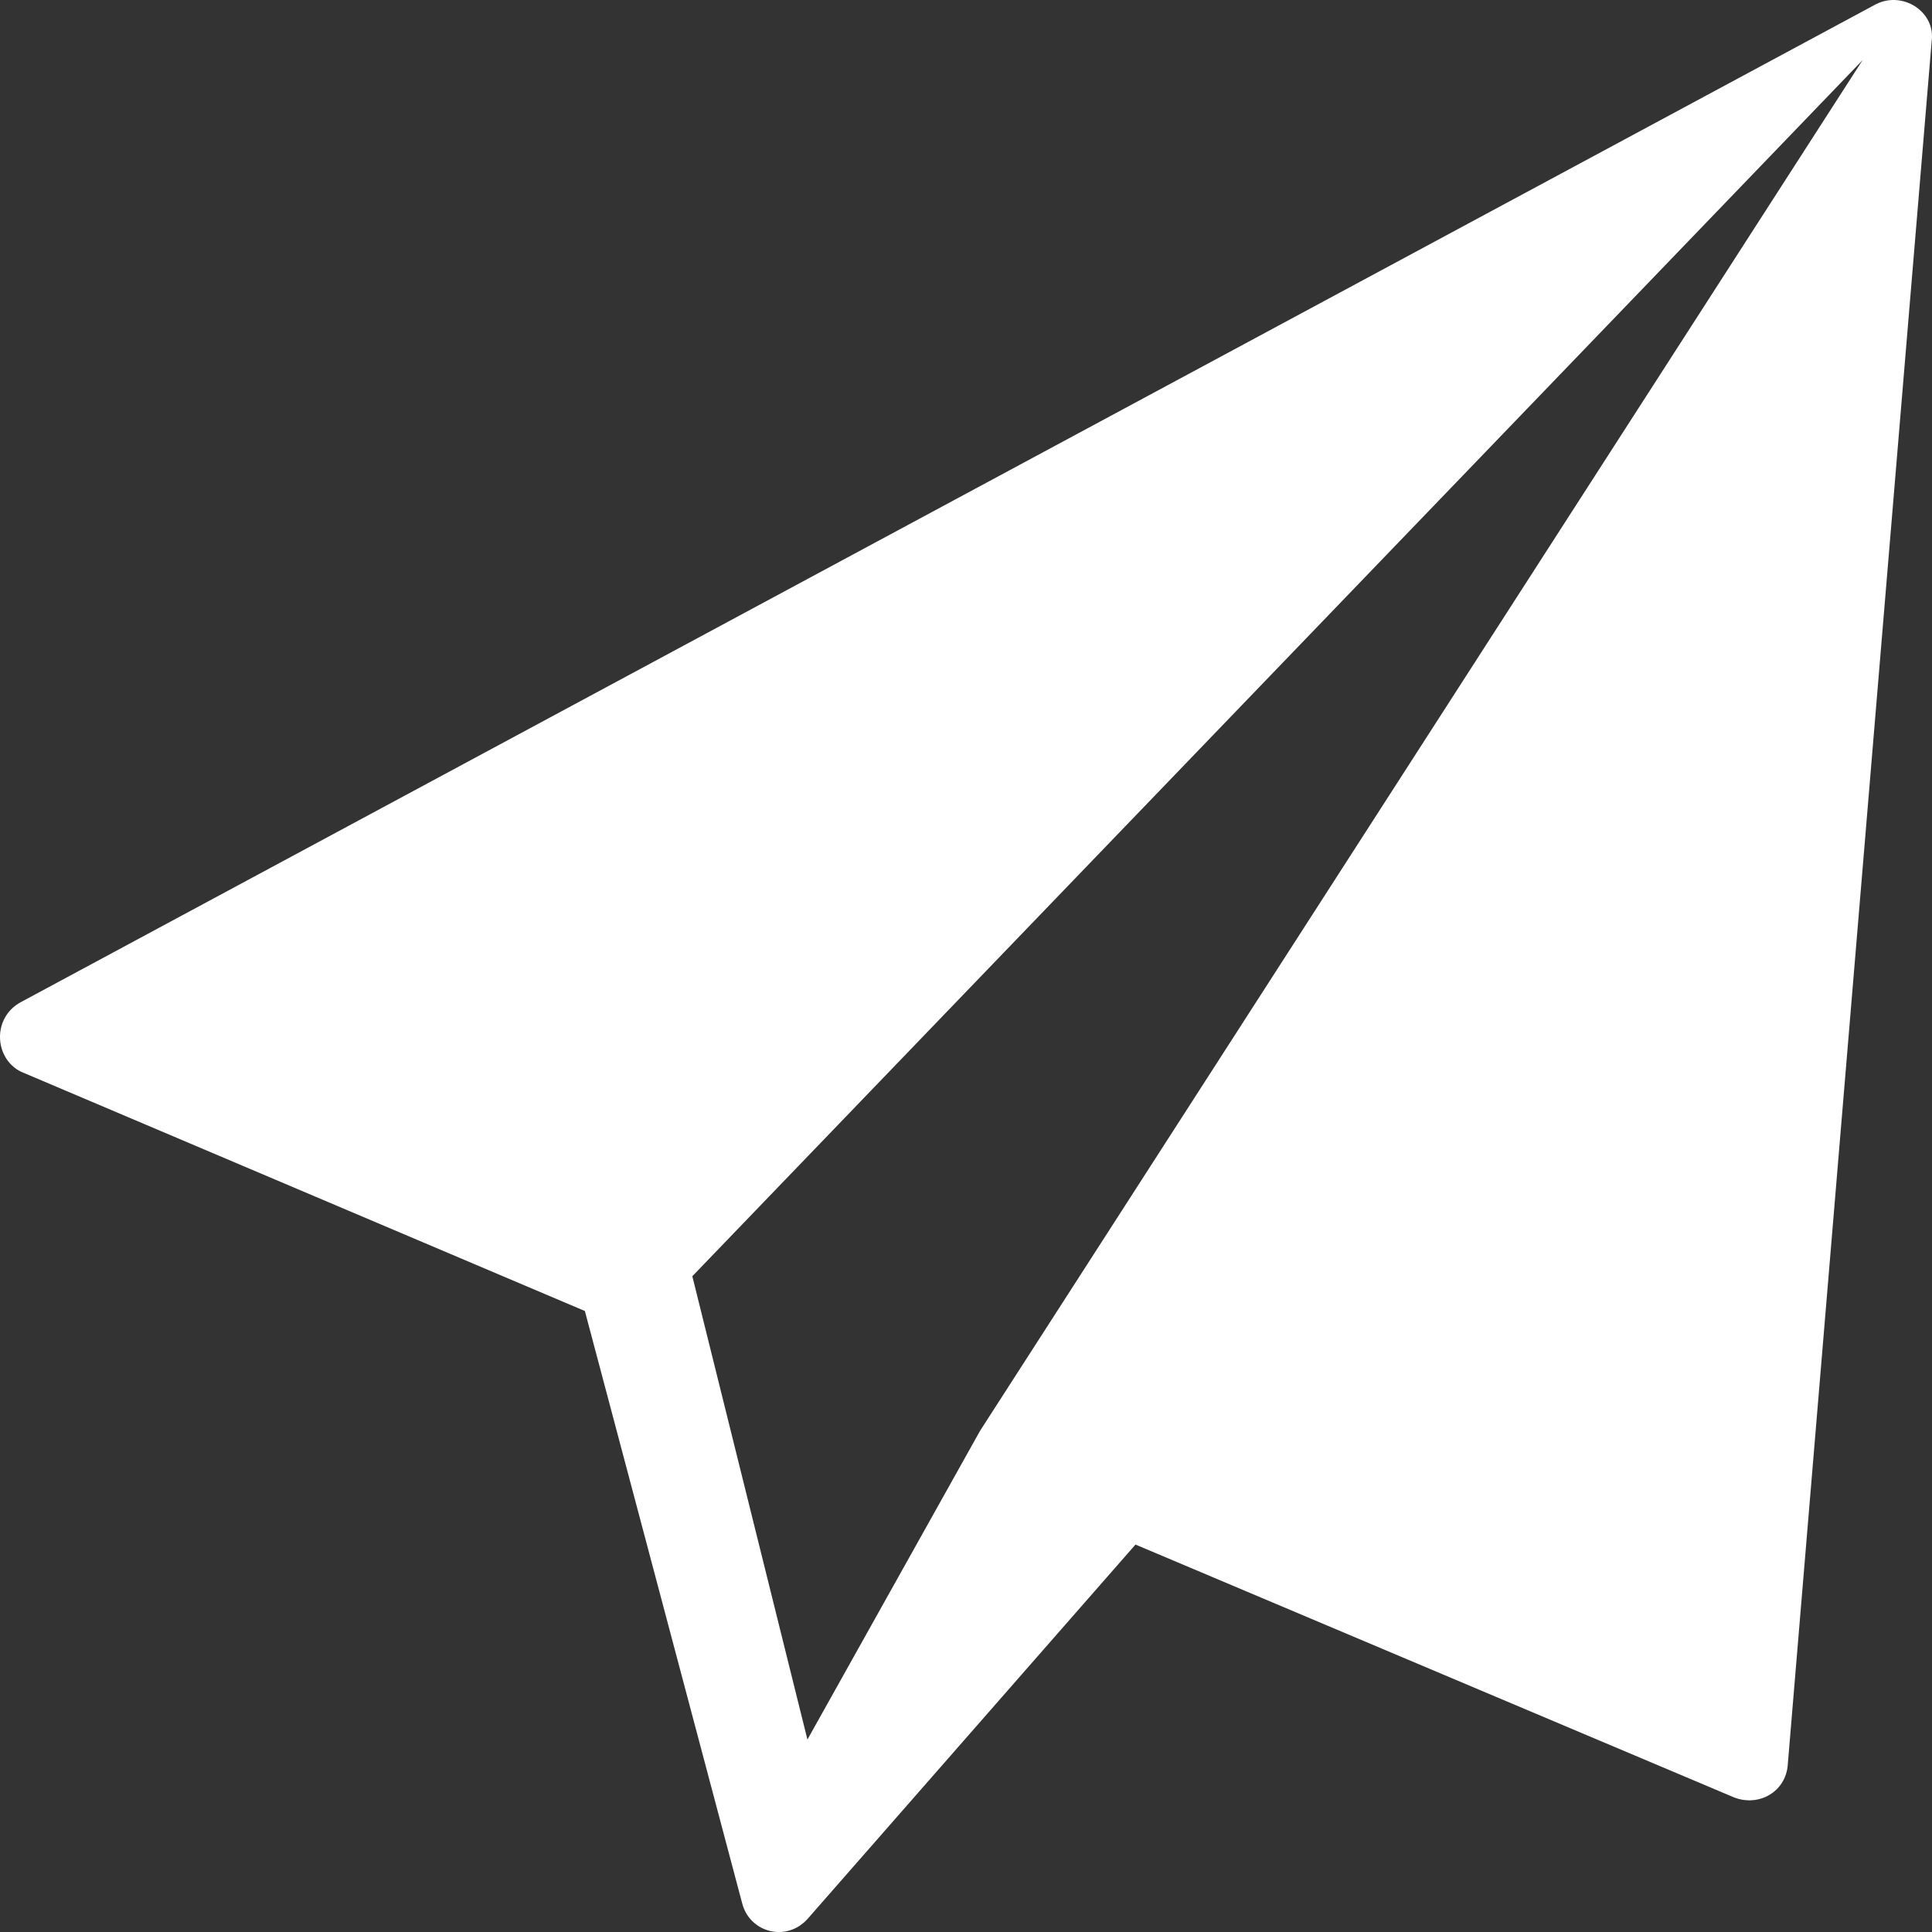 <svg width="26" height="26" viewBox="0 0 26 26" fill="none" xmlns="http://www.w3.org/2000/svg">
<rect x="0" y="0" width="26" height="26" fill="#333333" stroke="none"/>
<path d="M0.281 13.486C-0.106 13.694 -0.081 14.24 0.281 14.422L7.871 17.643L9.989 25.618C10.092 26.008 10.582 26.138 10.866 25.826L15.281 20.786L23.337 24.189C23.672 24.319 24.034 24.111 24.059 23.748L25.996 0.55C26.047 0.16 25.609 -0.126 25.247 0.056L0.281 13.486ZM9.317 17.175L25.066 0.809L13.19 19.254L10.866 23.41L9.317 17.175Z" fill="white"/>
</svg>
